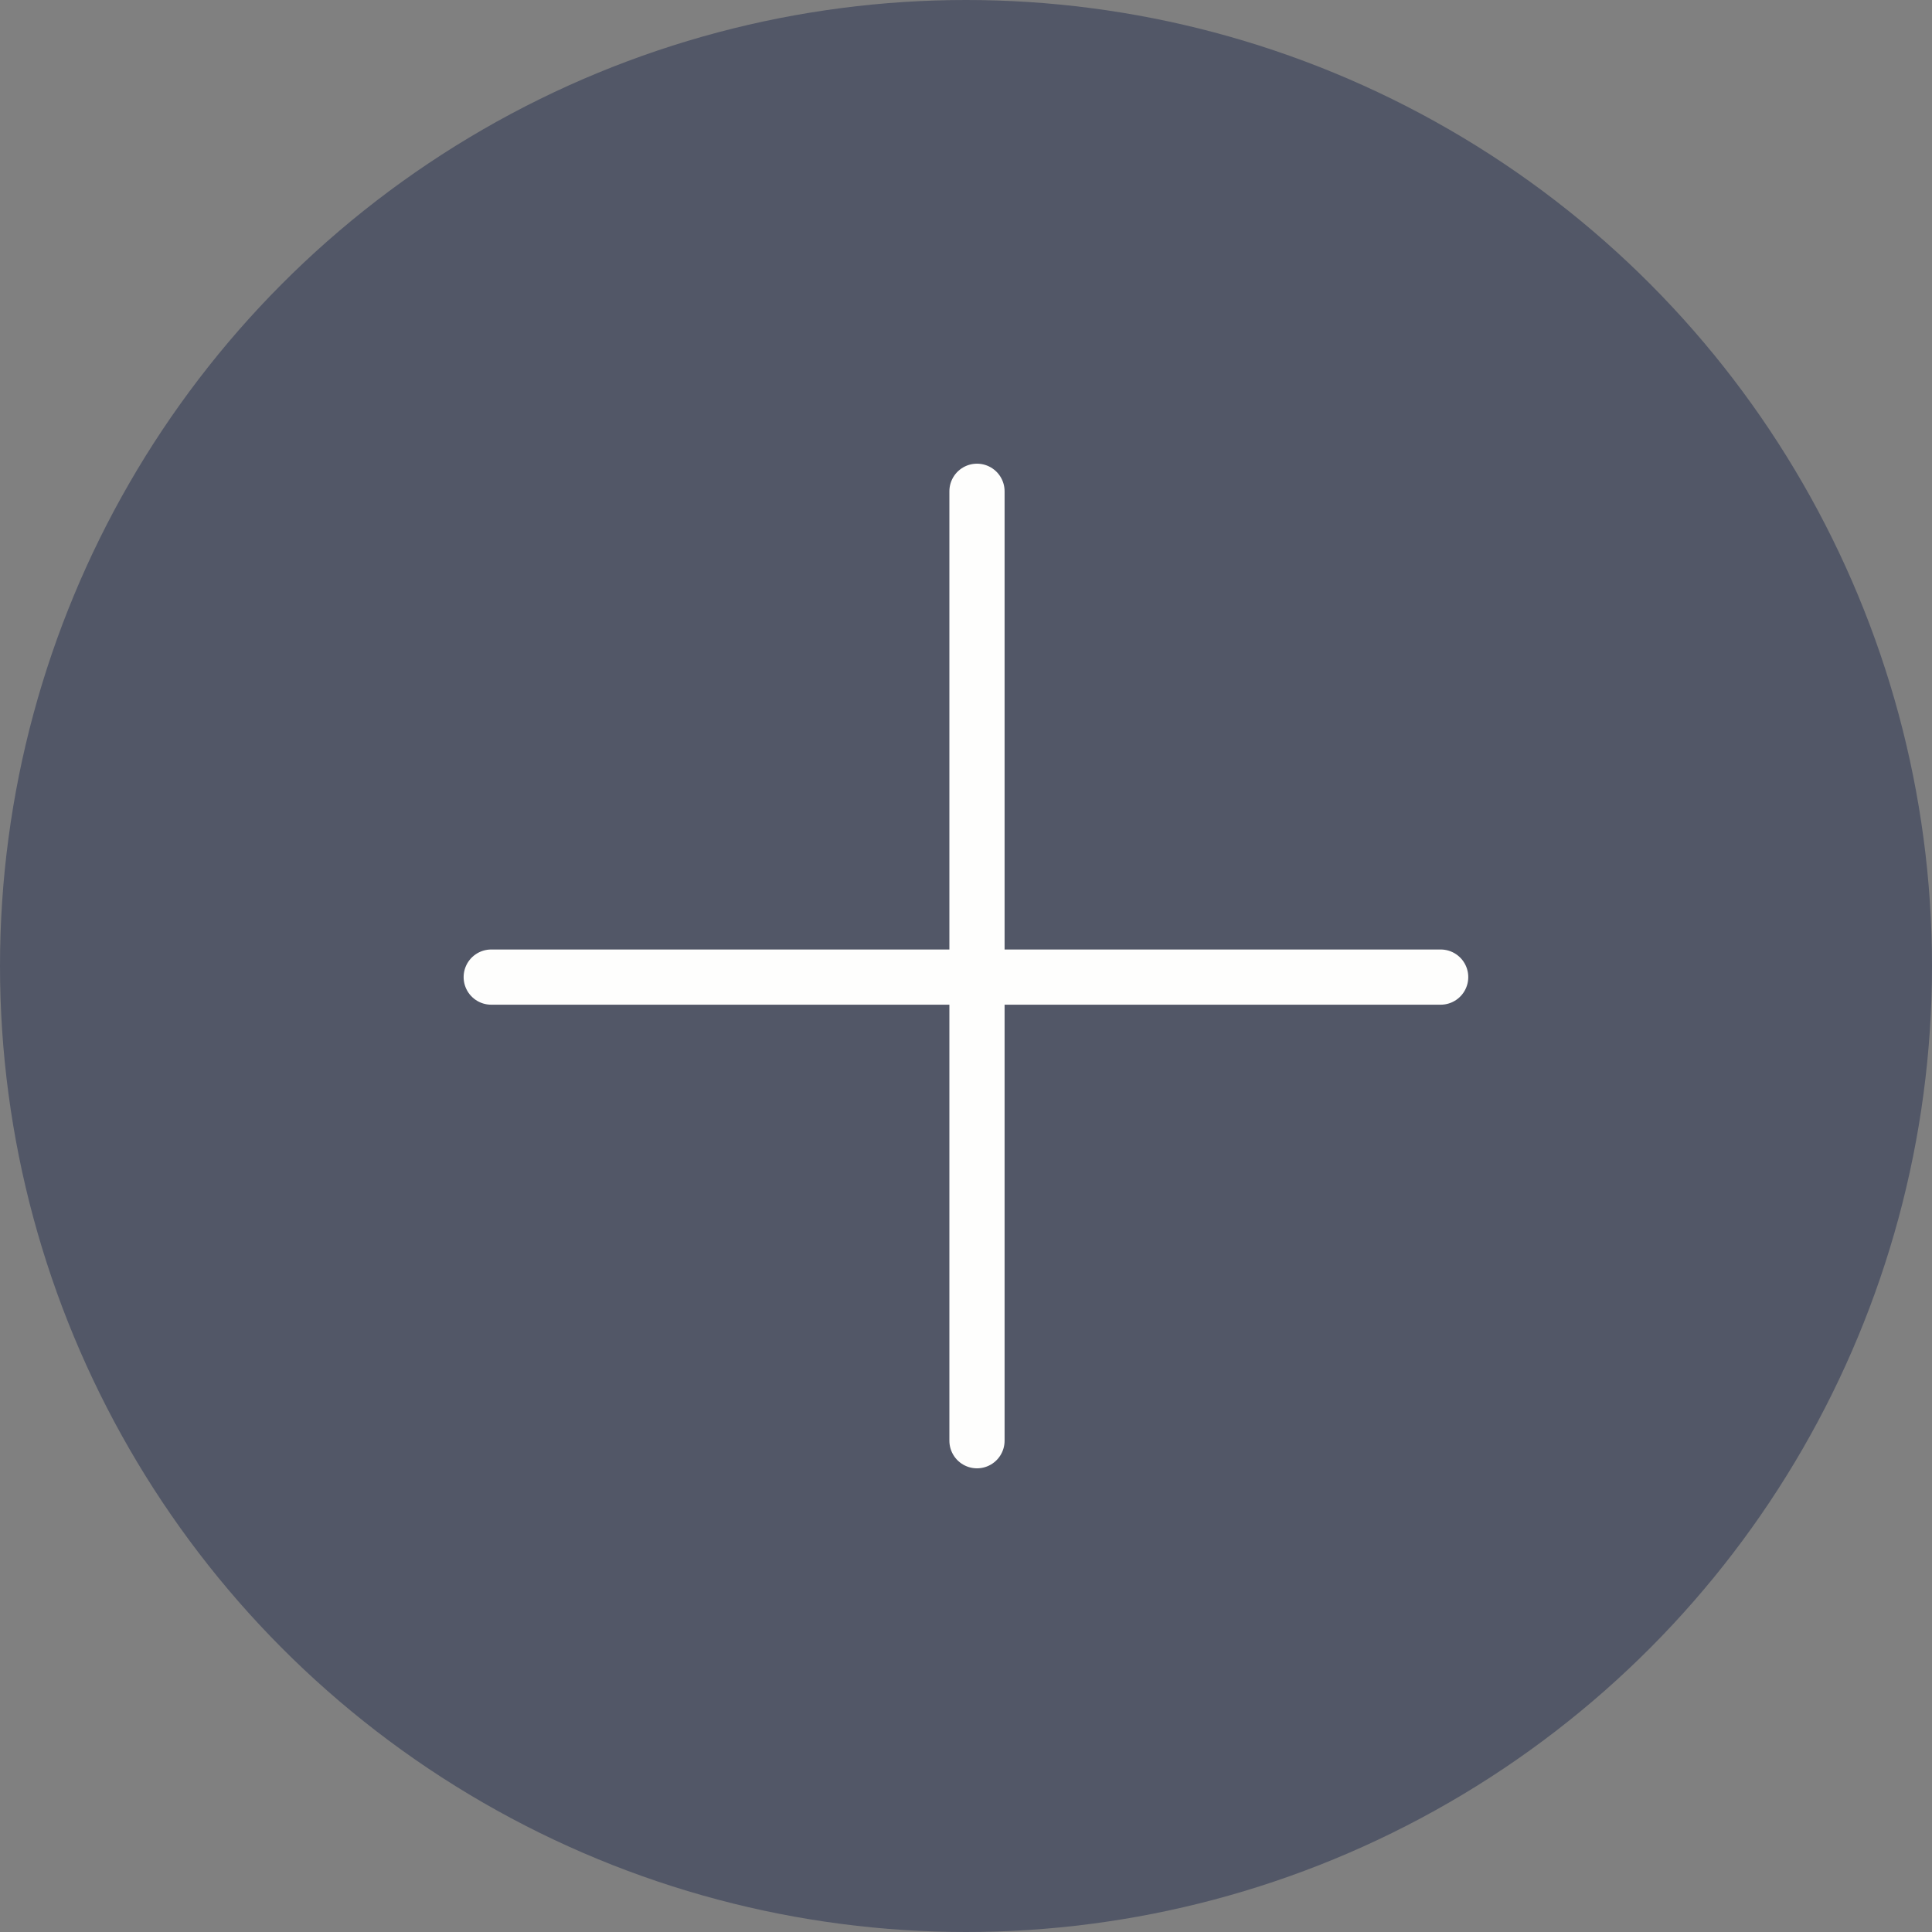 <?xml version="1.0" encoding="UTF-8"?> <svg xmlns="http://www.w3.org/2000/svg" width="35" height="35" viewBox="0 0 35 35" fill="none"><rect x="0" y="0" width="35" height="35" fill="#808080" stroke="none"/><circle cx="17.5" cy="17.5" r="17.5" fill="#525767"></circle><line x1="17.699" y1="26.1" x2="17.699" y2="8.9" stroke="#FEFEFD" stroke-linecap="round"></line><line x1="8.899" y1="17.701" x2="26.099" y2="17.701" stroke="#FEFEFD" stroke-linecap="round"></line></svg> 